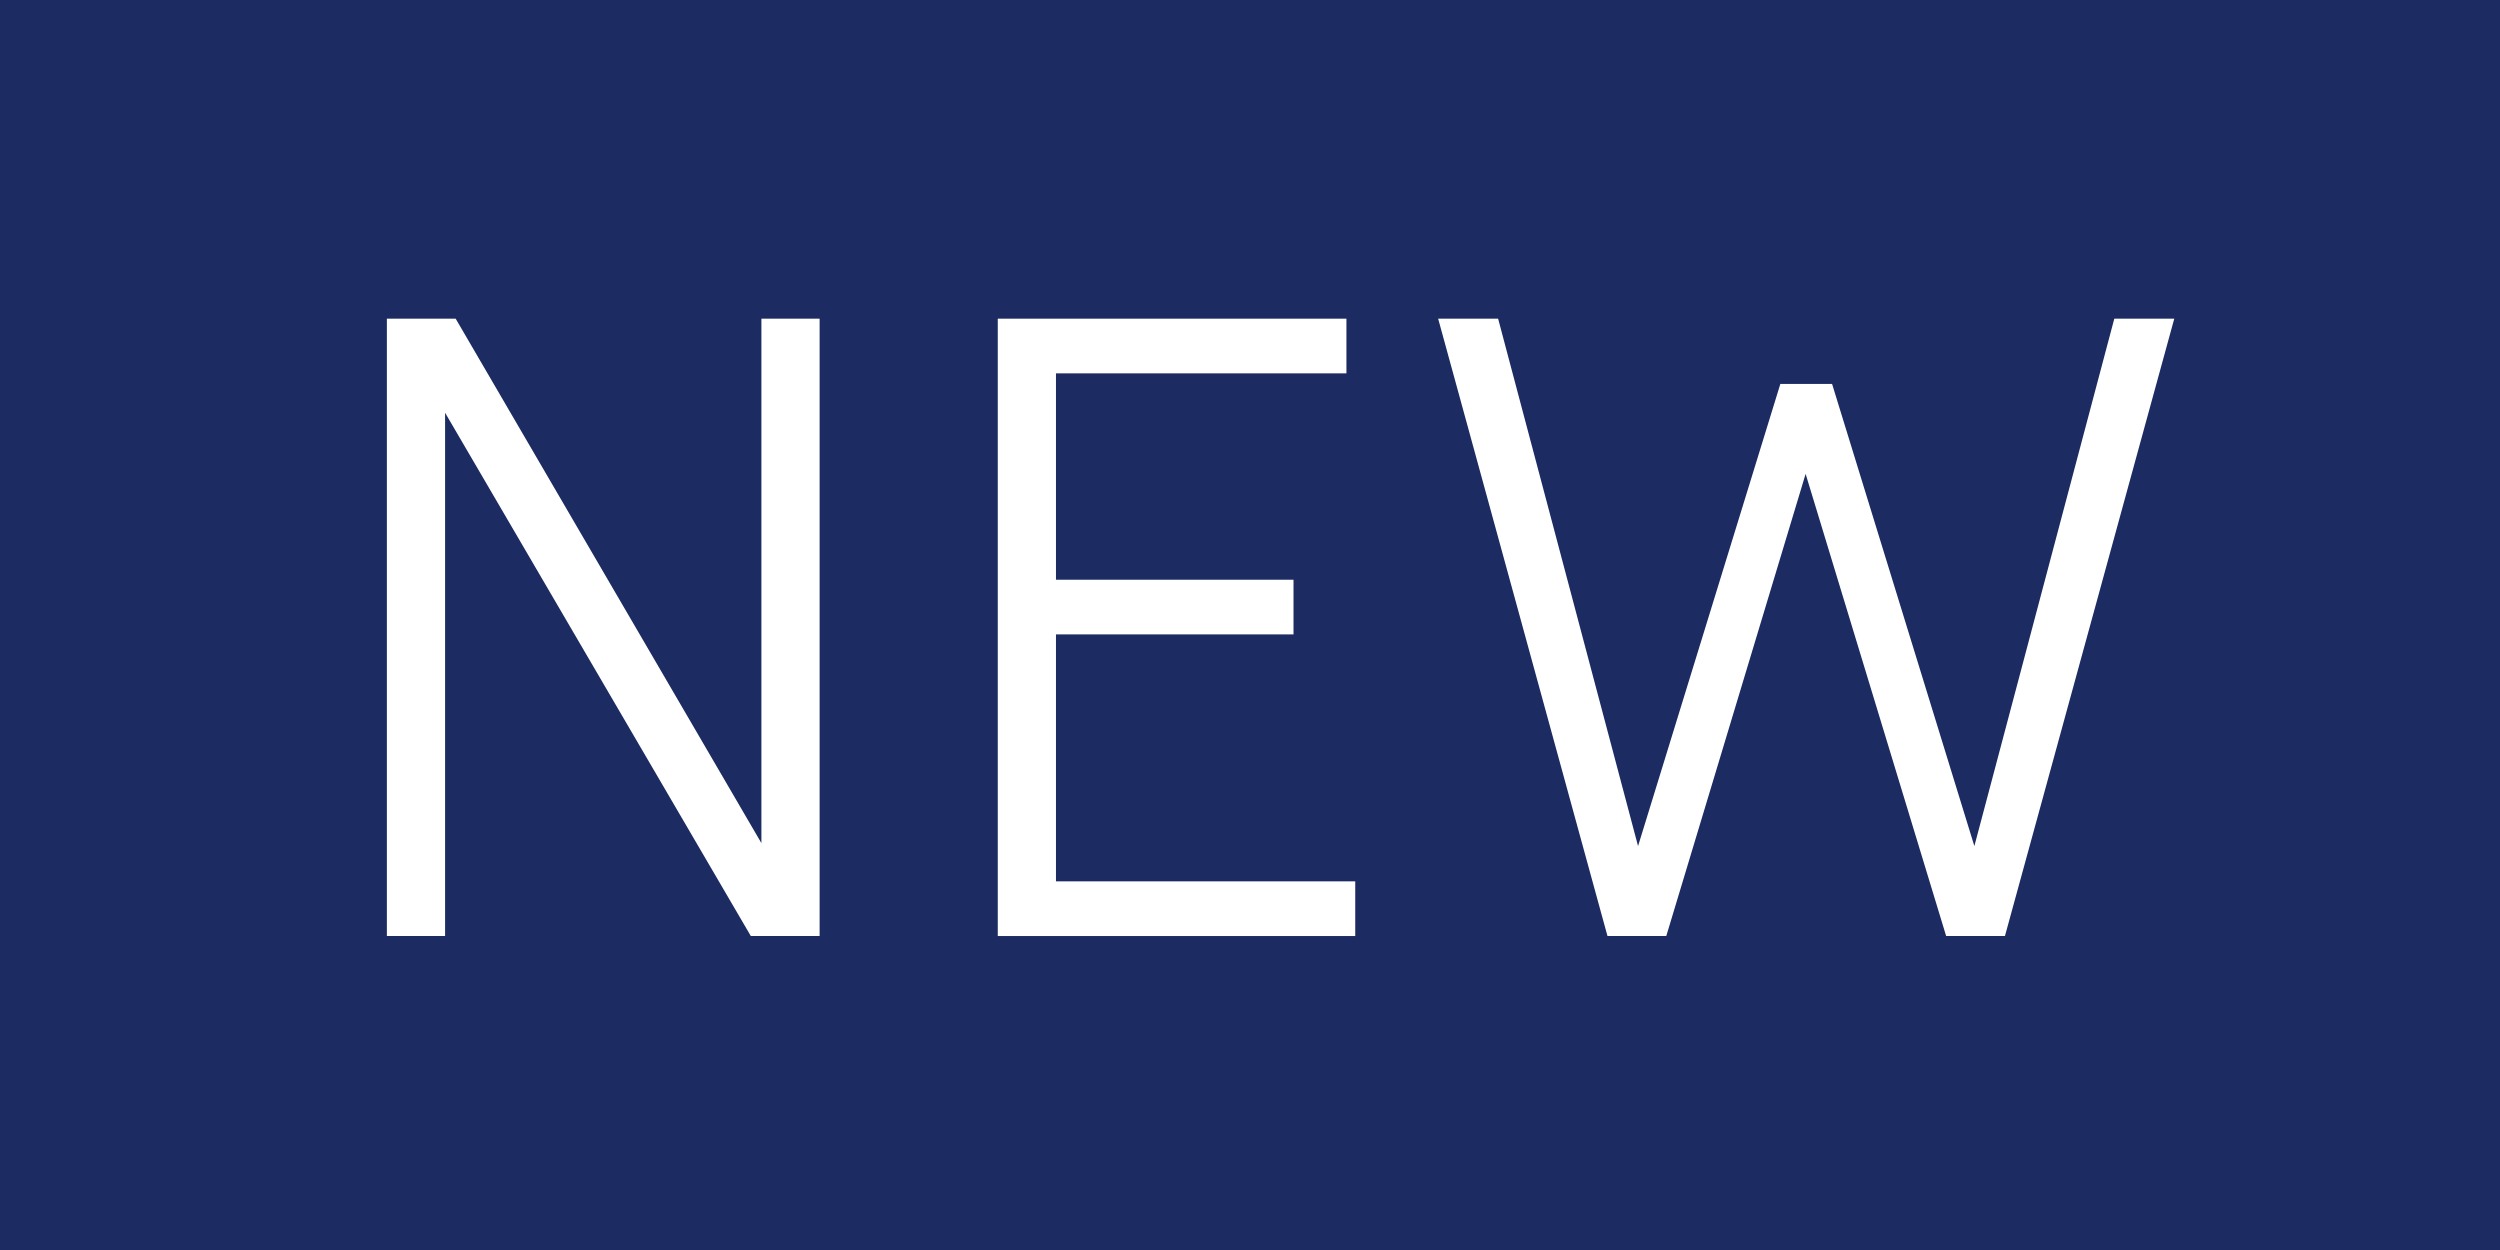 <?xml version="1.0" encoding="UTF-8"?>
<svg id="_レイヤー_2" data-name="レイヤー 2" xmlns="http://www.w3.org/2000/svg" viewBox="0 0 42.52 21.26">
  <defs>
    <style>
      .cls-1 {
        fill: #fff;
      }

      .cls-2 {
        fill: #1c2b61;
      }
    </style>
  </defs>
  <g id="_レイヤー_1-2" data-name="レイヤー 1">
    <rect class="cls-2" width="42.52" height="21.26"/>
    <polygon class="cls-1" points="12.95 5.42 13.94 5.42 13.94 15.92 12.77 15.92 7.57 7.02 7.57 15.92 6.58 15.92 6.58 5.42 7.75 5.42 12.95 14.34 12.95 5.42"/>
    <polygon class="cls-1" points="16.97 5.42 22.9 5.42 22.9 6.35 17.96 6.35 17.96 9.86 22 9.86 22 10.79 17.96 10.79 17.96 14.99 23.05 14.99 23.05 15.92 16.97 15.92 16.97 5.42"/>
    <polygon class="cls-1" points="35.96 5.42 36.98 5.42 34.1 15.92 33.1 15.92 30.71 8.06 28.34 15.92 27.34 15.92 24.46 5.42 25.48 5.42 27.86 14.39 30.28 6.53 31.16 6.53 33.58 14.39 35.96 5.42"/>
  </g>
</svg>